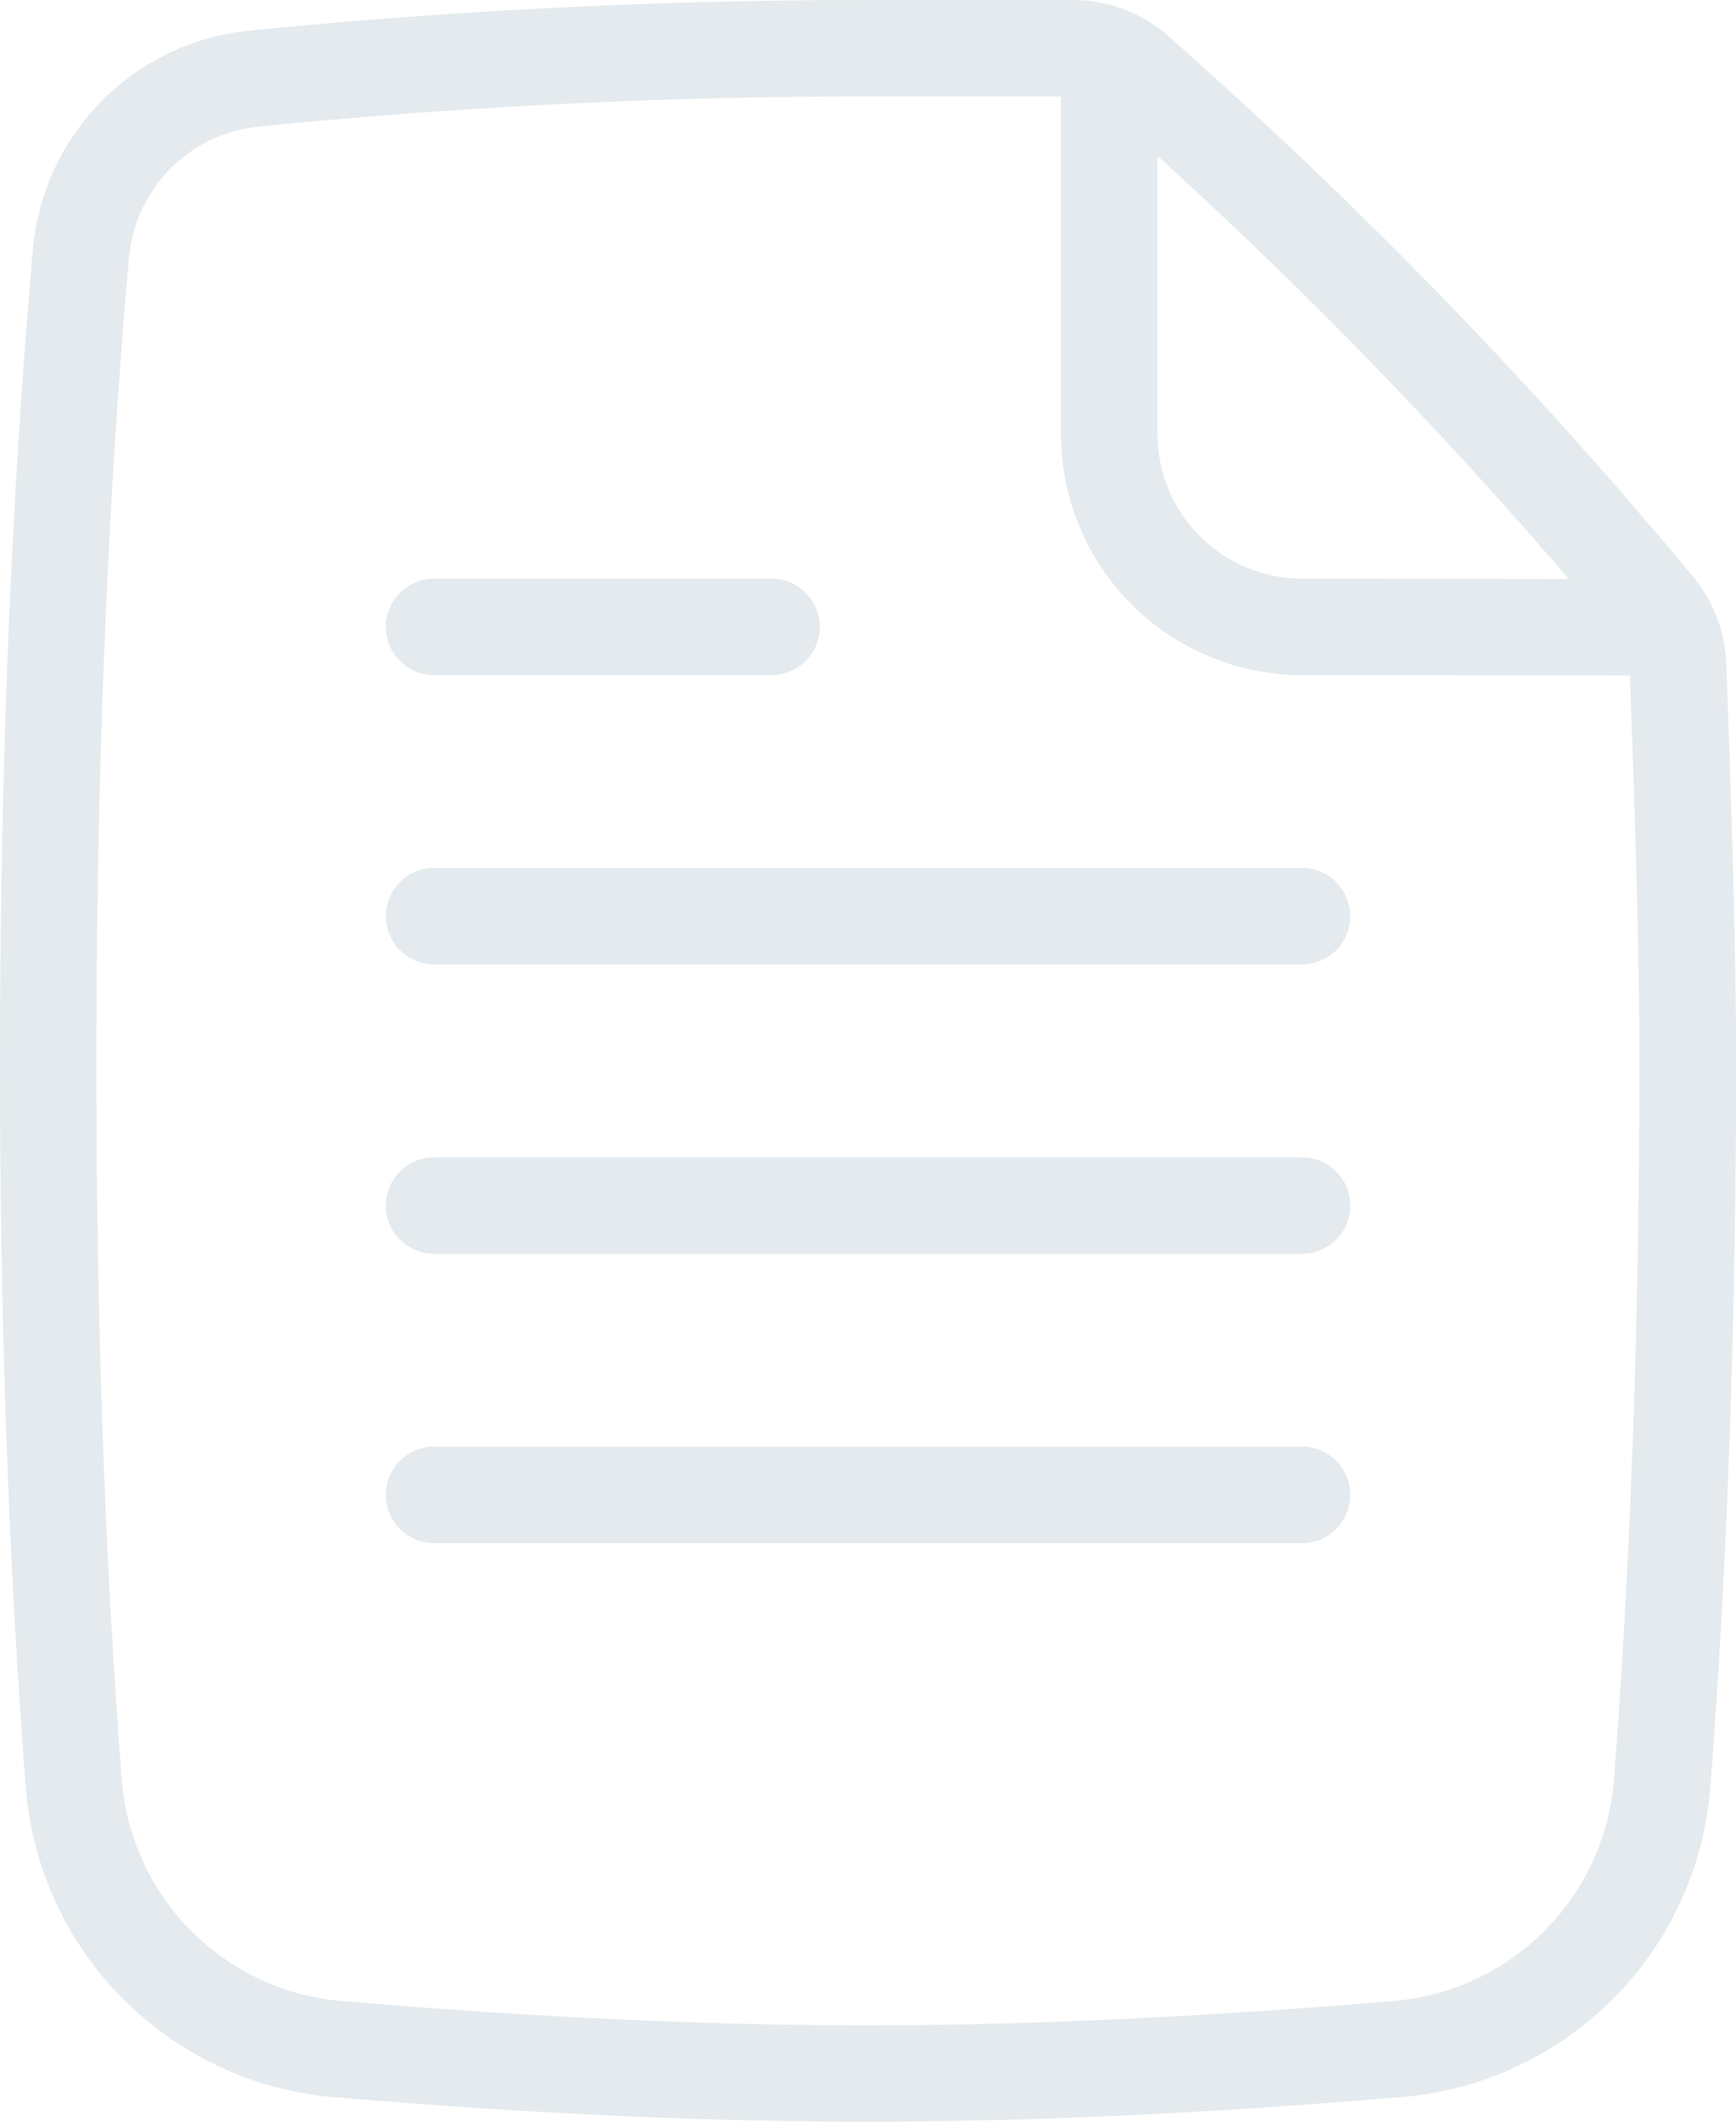 <svg xmlns="http://www.w3.org/2000/svg" viewBox="0 0 53.189 65.01">
  <defs>
    <style>
      .cls-1 {
        fill: #e4eaed;
      }
    </style>
  </defs>
  <g id="List_1" data-name="List 1" transform="translate(-6 -2)">
    <path id="List-1" class="cls-1" d="M55.6,21.558q-3.61-4.352-7.54-8.4-3.9-4.017-8.211-7.833a1.477,1.477,0,0,0-.979-.371H32.595q-9.4,0-18.668.925A4.432,4.432,0,0,0,9.951,9.9q-1,11.383-1,24.7,0,11.76.777,21.913a7.388,7.388,0,0,0,6.742,6.8q8.79.744,16.076.744,7.3,0,16.162-.748a7.387,7.387,0,0,0,6.744-6.8q.777-10.171.777-22.051,0-4.067-.3-12.011A1.478,1.478,0,0,0,55.6,21.558Zm3.591,12.9q0,11.988-.786,22.277a10.342,10.342,0,0,1-9.442,9.518q-8.978.758-16.411.758-7.416,0-16.325-.755a10.342,10.342,0,0,1-9.439-9.516Q6,46.47,6,34.6,6,21.163,7.008,9.647A7.387,7.387,0,0,1,13.633,2.94Q23.044,2,32.595,2h6.273a4.432,4.432,0,0,1,2.938,1.113Q46.2,7,50.179,11.1q4.01,4.13,7.694,8.571a4.432,4.432,0,0,1,1.018,2.664Q59.19,30.327,59.19,34.457ZM56.9,19.743a1.477,1.477,0,0,1,0,2.955l-11-.013A7.387,7.387,0,0,1,38.509,15.3c0-3.059,0-5.506,0-11.012a1.477,1.477,0,0,1,2.955,0c0,5.5,0,7.95,0,11.01a4.433,4.433,0,0,0,4.43,4.432ZM19.3,40.415a1.477,1.477,0,1,1,0-2.955H45.892a1.477,1.477,0,1,1,0,2.955Zm0-8.865a1.477,1.477,0,1,1,0-2.955H45.892a1.477,1.477,0,1,1,0,2.955Zm0,17.73a1.477,1.477,0,1,1,0-2.955H45.892a1.477,1.477,0,1,1,0,2.955Zm0-26.595a1.477,1.477,0,0,1,0-2.955h10.34a1.477,1.477,0,0,1,0,2.955Z"/>
  </g>
</svg>
